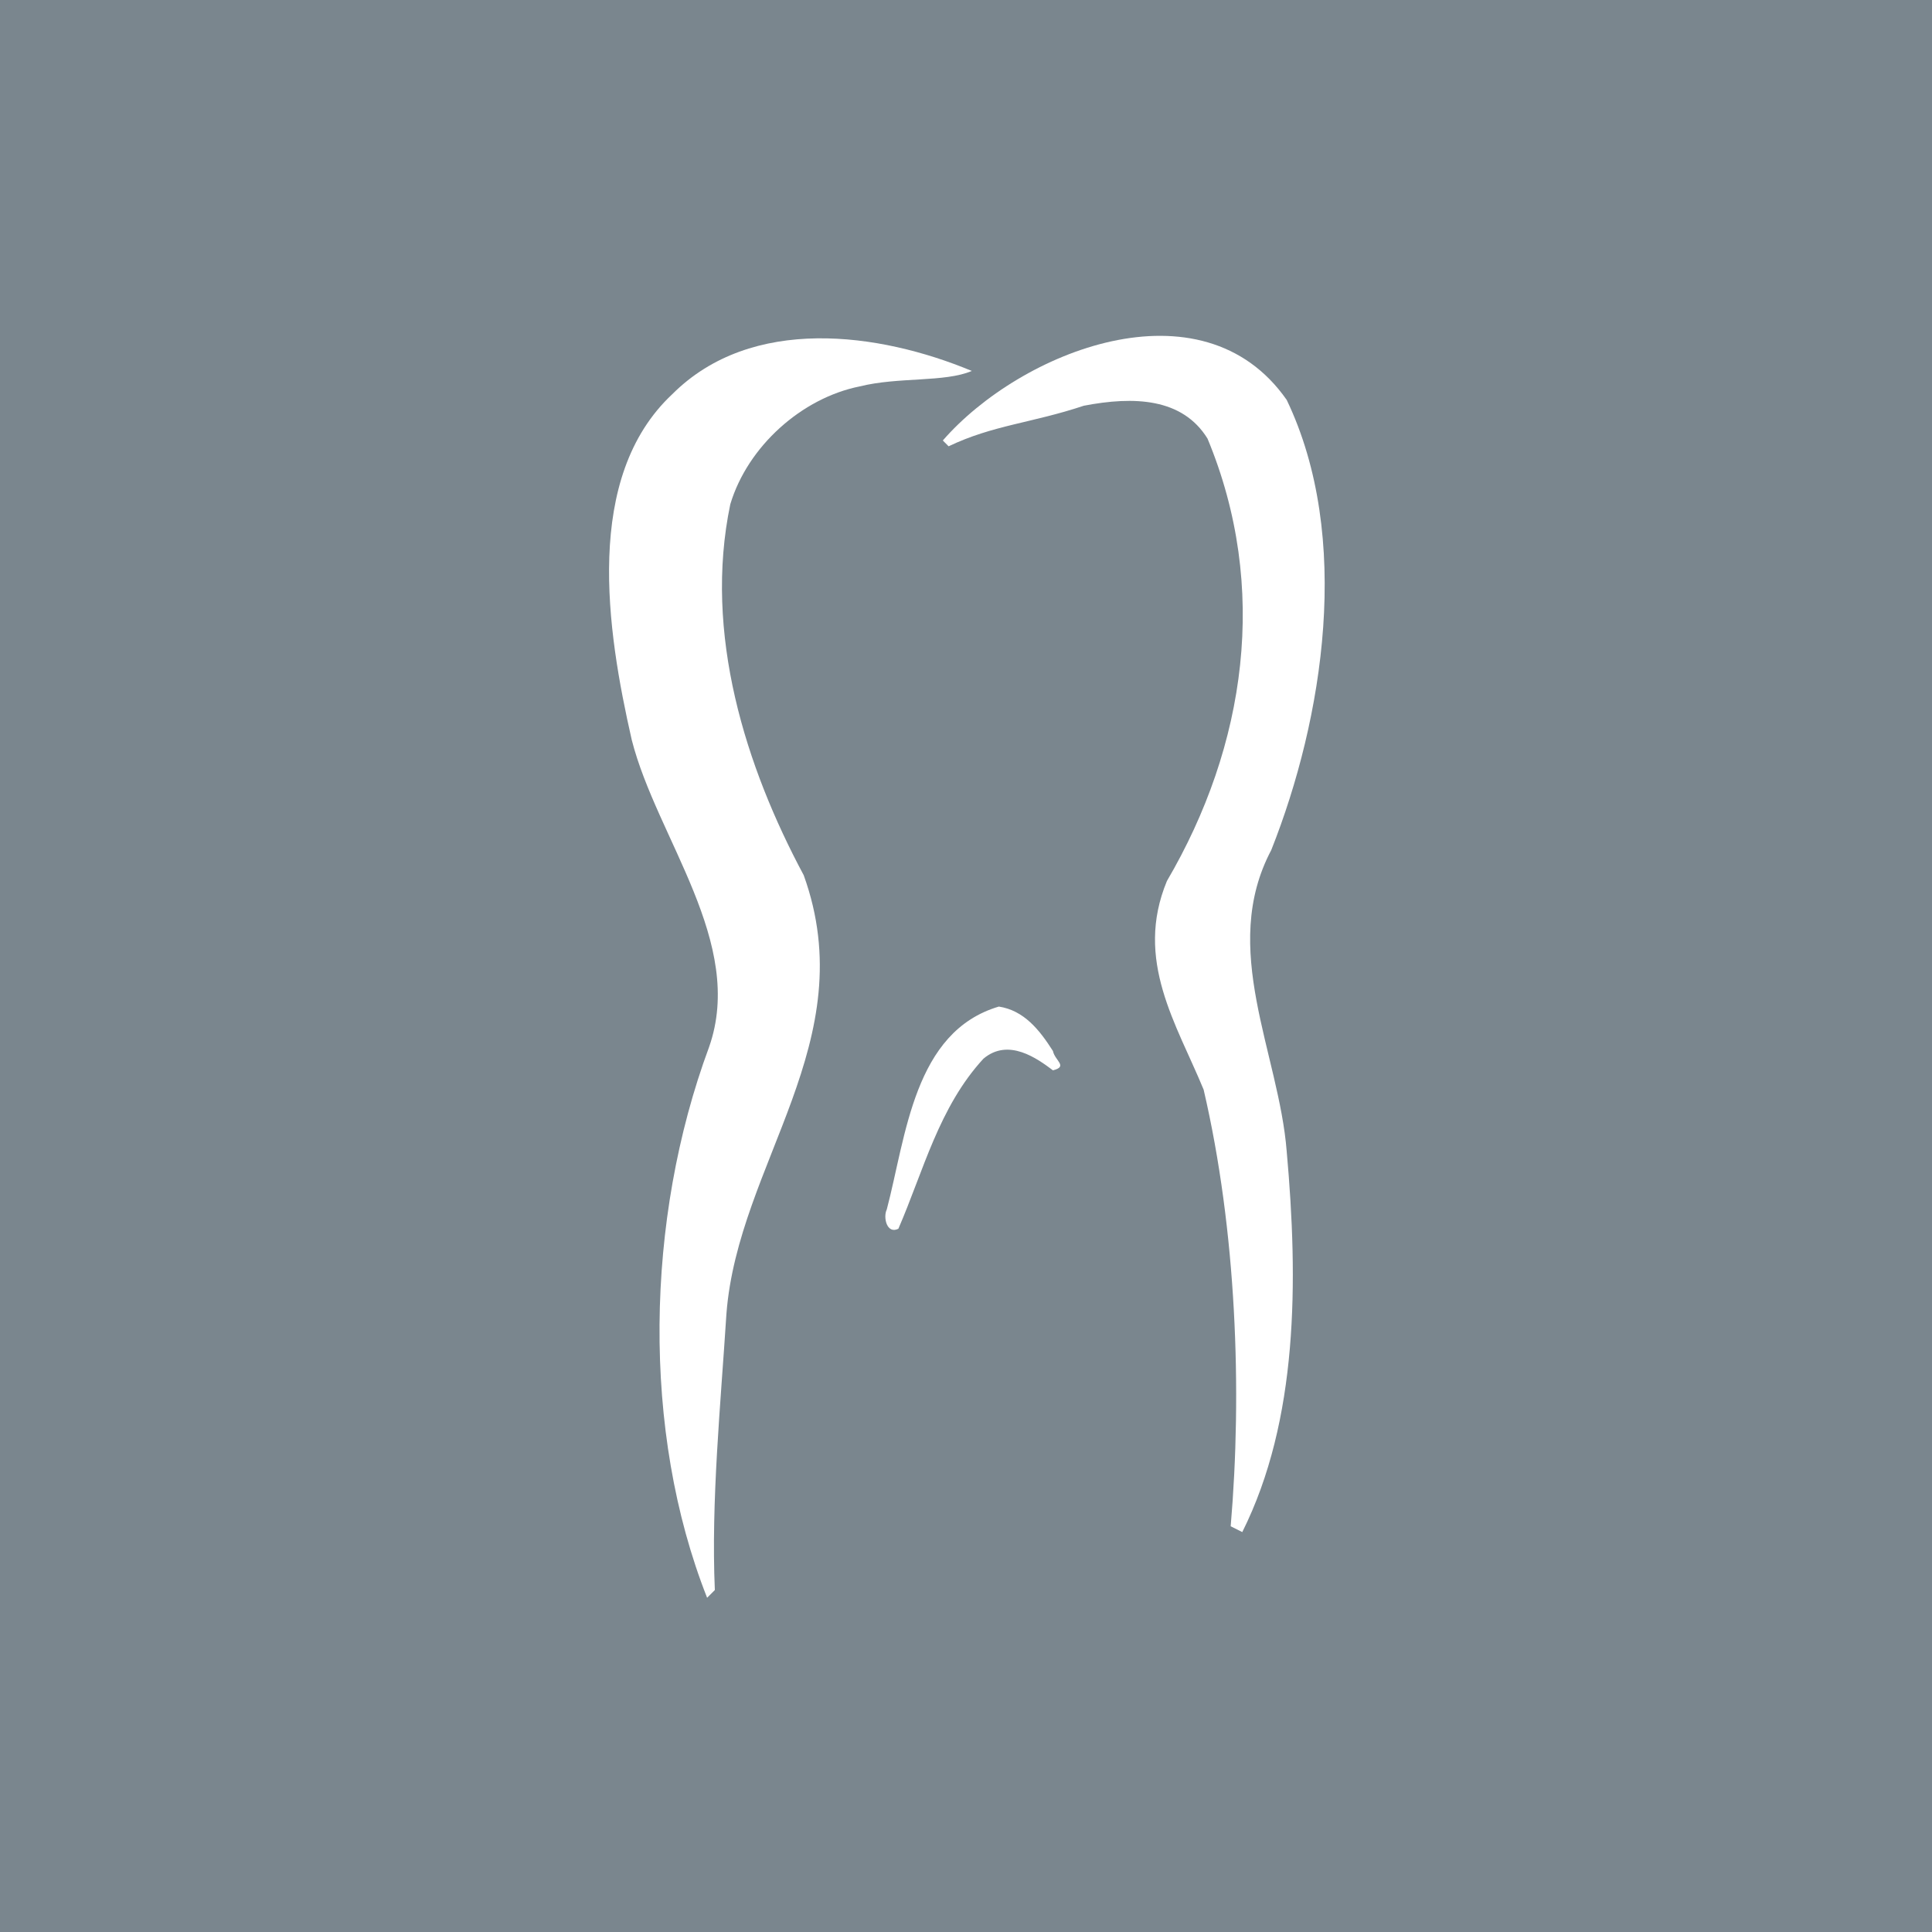 <?xml version="1.0" encoding="UTF-8"?>
<svg xmlns="http://www.w3.org/2000/svg" xmlns:xlink="http://www.w3.org/1999/xlink" version="1.1" id="Calque_1" x="0px" y="0px" viewBox="0 0 100 100" style="enable-background:new 0 0 100 100;" xml:space="preserve"> <style type="text/css"> .st0{fill:#7A868E;} .st1{fill:#FFFFFF;} </style> <rect id="XMLID_10_" x="-0.1" class="st0" width="100.2" height="100"></rect> <g> <path id="XMLID_9_" class="st1" d="M50.3,19.2c-1.4,0.6-3.8,0.3-5.8,0.8c-3,0.6-5.8,3.1-6.7,6.1c-1.4,6.7,0.8,13.6,3.8,19.2 c3.1,8.6-3.4,14.9-4,22.7c-0.3,4.7-0.8,9.7-0.6,14.3l-0.4,0.4c-3.4-8.6-3.2-19.6,0.1-28.5c1.9-5.4-2.7-10.8-4-15.9 c-1.3-5.7-2.5-13.6,2.1-17.9C38.9,16.3,45.5,17.2,50.3,19.2z"></path> <path id="XMLID_8_" class="st1" d="M66.6,20.7c3.4,7.1,1.9,16.5-0.8,23.3c-2.7,5.1,0.4,10.5,0.8,15.6c0.6,6.7,0.6,13.9-2.3,19.7 L63.7,79c0.6-7,0.3-15.3-1.4-22.6c-1.4-3.4-3.6-6.7-1.9-10.8c4.1-7,5.3-15.2,2.1-22.9c-1.3-2.1-3.8-2.2-6.4-1.7 c-2.7,0.9-4.7,1-7,2.1l-0.3-0.3C52.8,18.2,62.2,14.4,66.6,20.7z"></path> <path id="XMLID_7_" class="st1" d="M54.5,54.4c0.1,0.5,0.8,0.8,0,1c-0.8-0.6-2.3-1.7-3.6-0.6c-2.3,2.5-3.1,5.8-4.4,8.8 c-0.6,0.3-0.8-0.6-0.6-1c1-3.8,1.4-9.2,5.8-10.5C53,52.3,53.8,53.3,54.5,54.4z"></path> </g> </svg>
